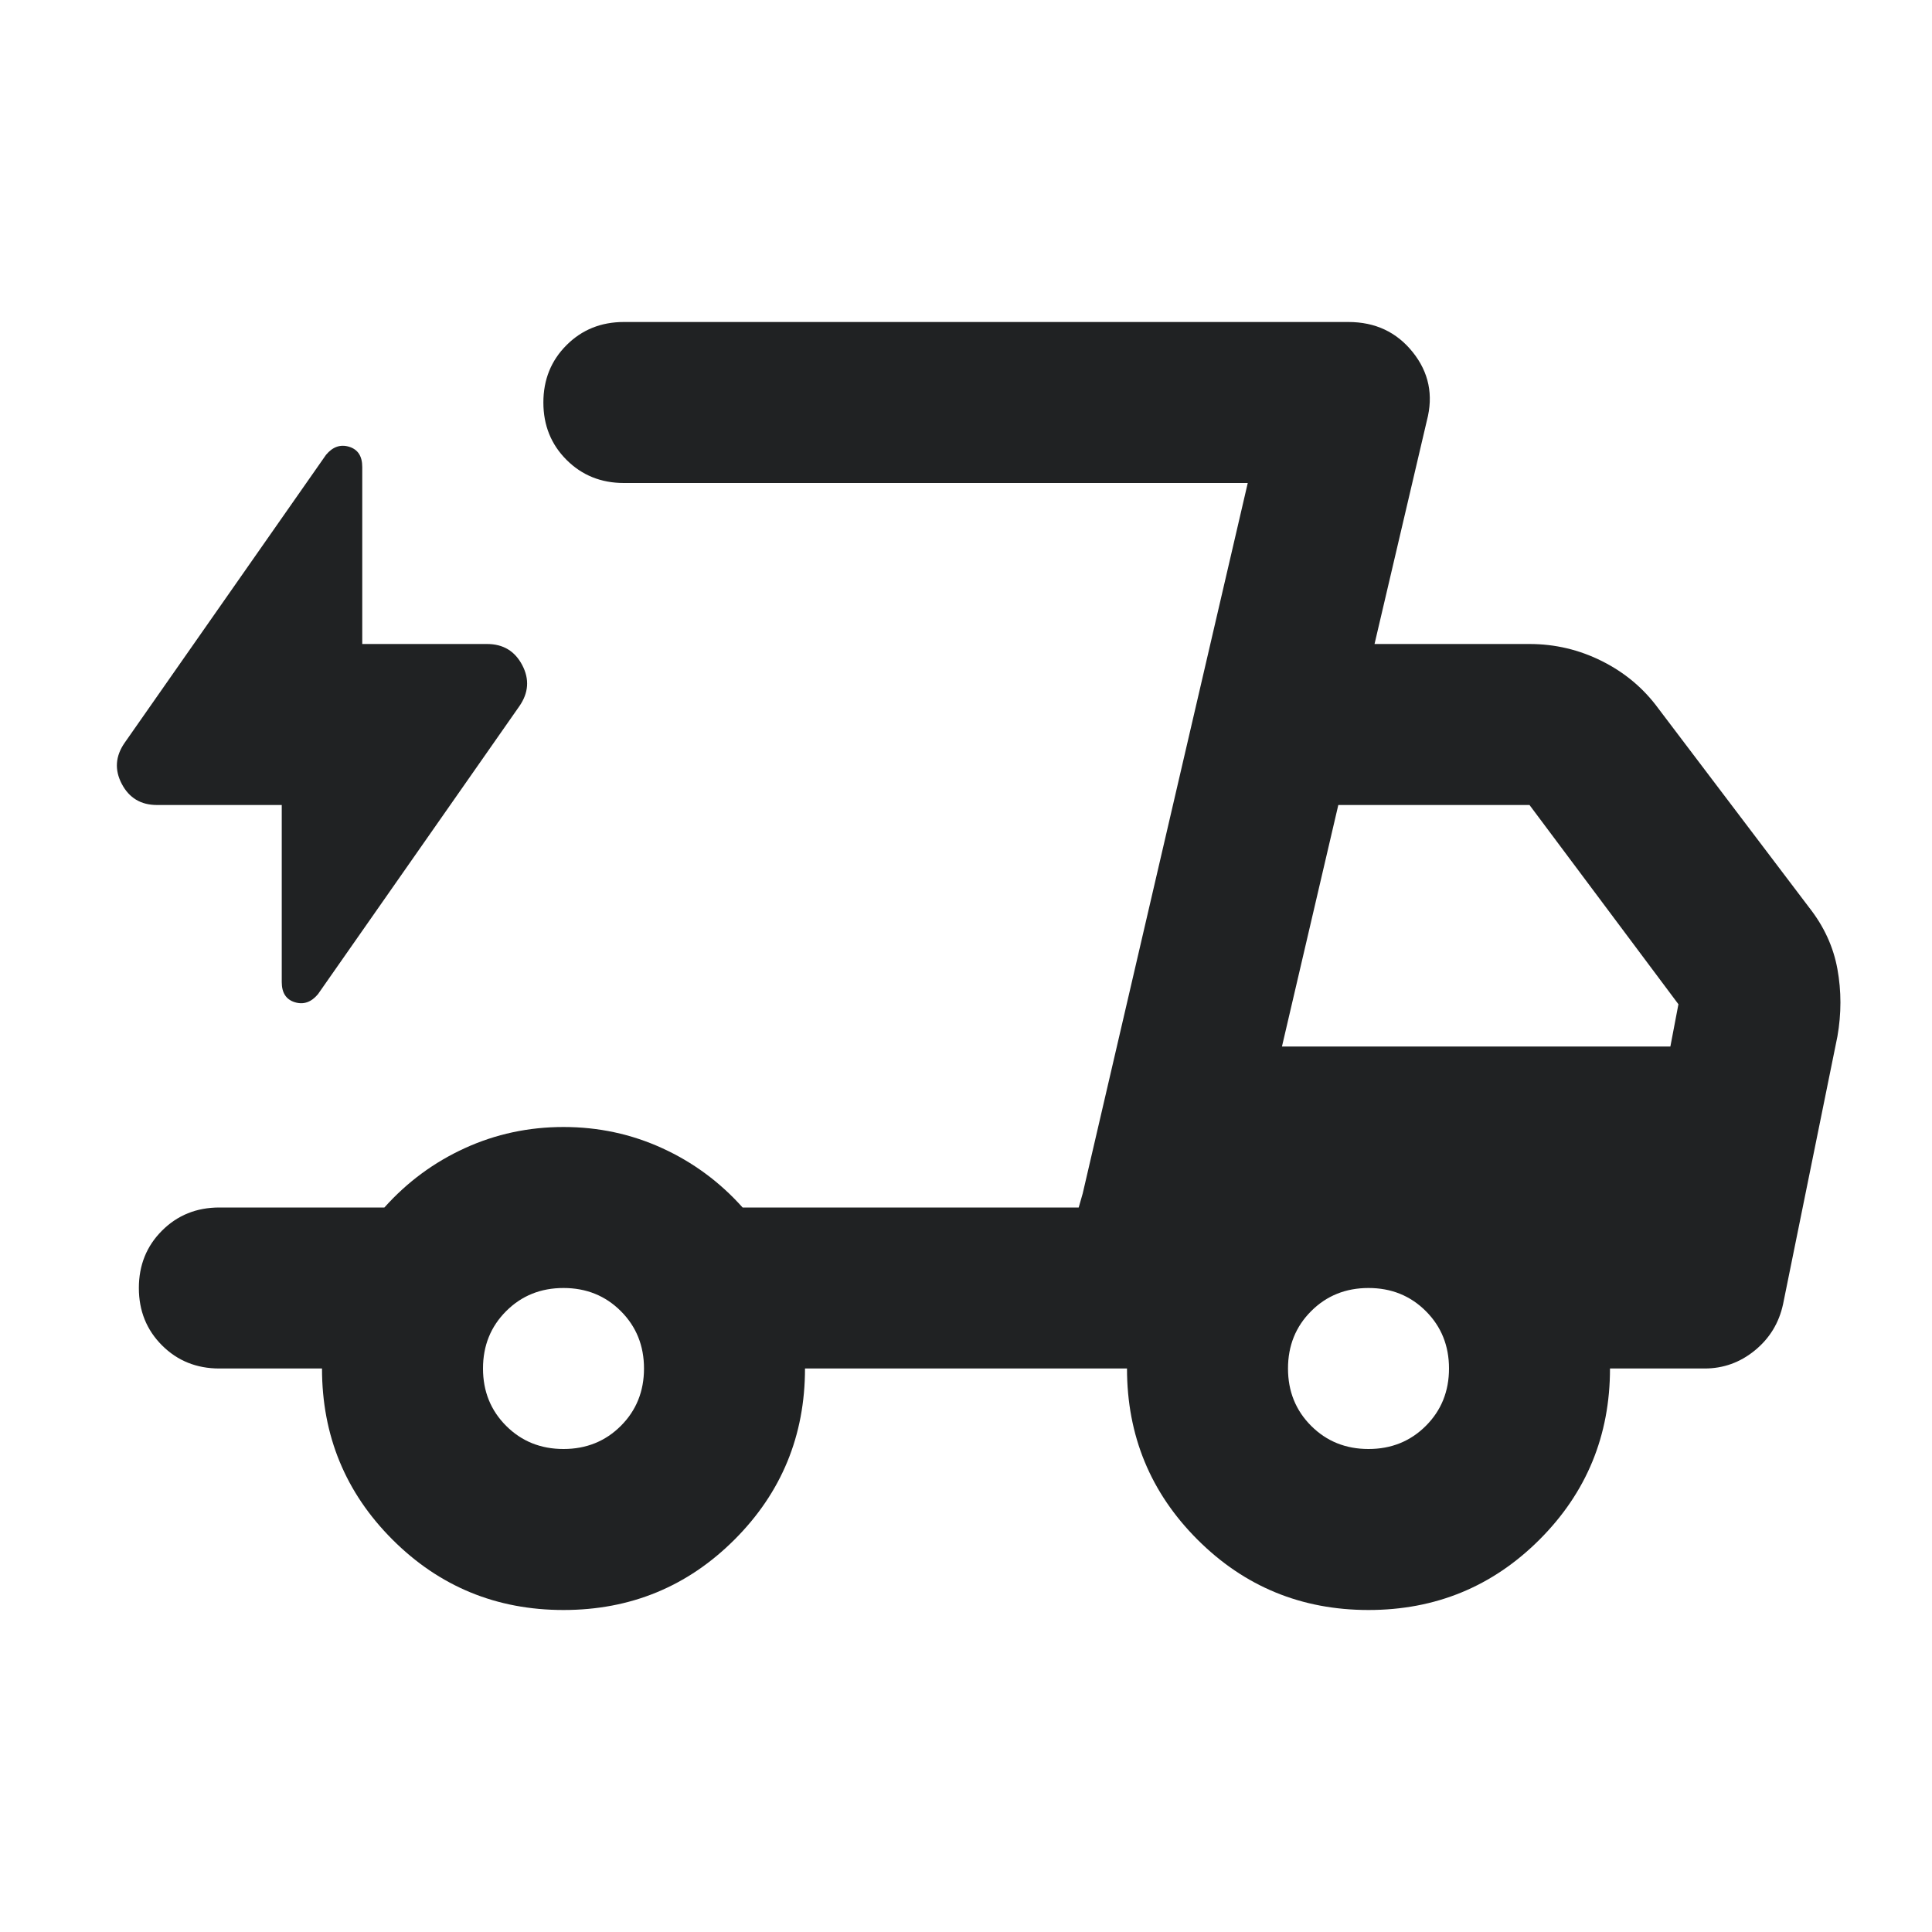 <svg width="96" height="96" viewBox="0 0 96 96" fill="none" xmlns="http://www.w3.org/2000/svg">
<path d="M28 80C24.667 80 21.833 78.833 19.5 76.5C17.167 74.167 16 71.333 16 68H10.9C9.767 68 8.817 67.617 8.05 66.85C7.283 66.083 6.9 65.133 6.9 64C6.9 62.867 7.283 61.917 8.05 61.15C8.817 60.383 9.767 60 10.9 60H19.1C20.233 58.733 21.567 57.75 23.1 57.05C24.633 56.35 26.267 56 28 56C29.733 56 31.367 56.35 32.9 57.05C34.433 57.75 35.767 58.733 36.9 60H53.6L62 24H31C29.867 24 28.917 23.617 28.15 22.85C27.383 22.083 27 21.133 27 20C27 18.867 27.383 17.917 28.15 17.15C28.917 16.383 29.867 16 31 16H67C68.333 16 69.4 16.5 70.2 17.5C71 18.5 71.233 19.633 70.9 20.9L68.3 32H76C77.267 32 78.467 32.283 79.6 32.85C80.733 33.417 81.667 34.2 82.4 35.2L89.9 45.1C90.633 46.033 91.1 47.05 91.3 48.15C91.5 49.25 91.5 50.367 91.3 51.5L88.6 64.8C88.4 65.733 87.933 66.5 87.2 67.1C86.467 67.7 85.633 68 84.7 68H80C80 71.333 78.833 74.167 76.5 76.5C74.167 78.833 71.333 80 68 80C64.667 80 61.833 78.833 59.5 76.5C57.167 74.167 56 71.333 56 68H40C40 71.333 38.833 74.167 36.5 76.5C34.167 78.833 31.333 80 28 80ZM63.7 52H83L83.4 49.9L76 40H66.5L63.7 52ZM62 24L53.6 60L53.8 59.3L62 24ZM14 40H7.8C7 40 6.417 39.65 6.05 38.95C5.683 38.25 5.733 37.567 6.2 36.9L16.2 22.6C16.533 22.2 16.917 22.067 17.35 22.2C17.783 22.333 18 22.667 18 23.2V32H24.2C25 32 25.583 32.35 25.95 33.05C26.317 33.75 26.267 34.433 25.8 35.1L15.8 49.4C15.467 49.8 15.083 49.933 14.65 49.8C14.217 49.667 14 49.333 14 48.8V40ZM28 72C29.133 72 30.083 71.617 30.85 70.85C31.617 70.083 32 69.133 32 68C32 66.867 31.617 65.917 30.85 65.15C30.083 64.383 29.133 64 28 64C26.867 64 25.917 64.383 25.15 65.15C24.383 65.917 24 66.867 24 68C24 69.133 24.383 70.083 25.15 70.85C25.917 71.617 26.867 72 28 72ZM68 72C69.133 72 70.083 71.617 70.85 70.85C71.617 70.083 72 69.133 72 68C72 66.867 71.617 65.917 70.85 65.15C70.083 64.383 69.133 64 68 64C66.867 64 65.917 64.383 65.15 65.15C64.383 65.917 64 66.867 64 68C64 69.133 64.383 70.083 65.15 70.85C65.917 71.617 66.867 72 68 72Z" fill="#202223"/>
</svg>
